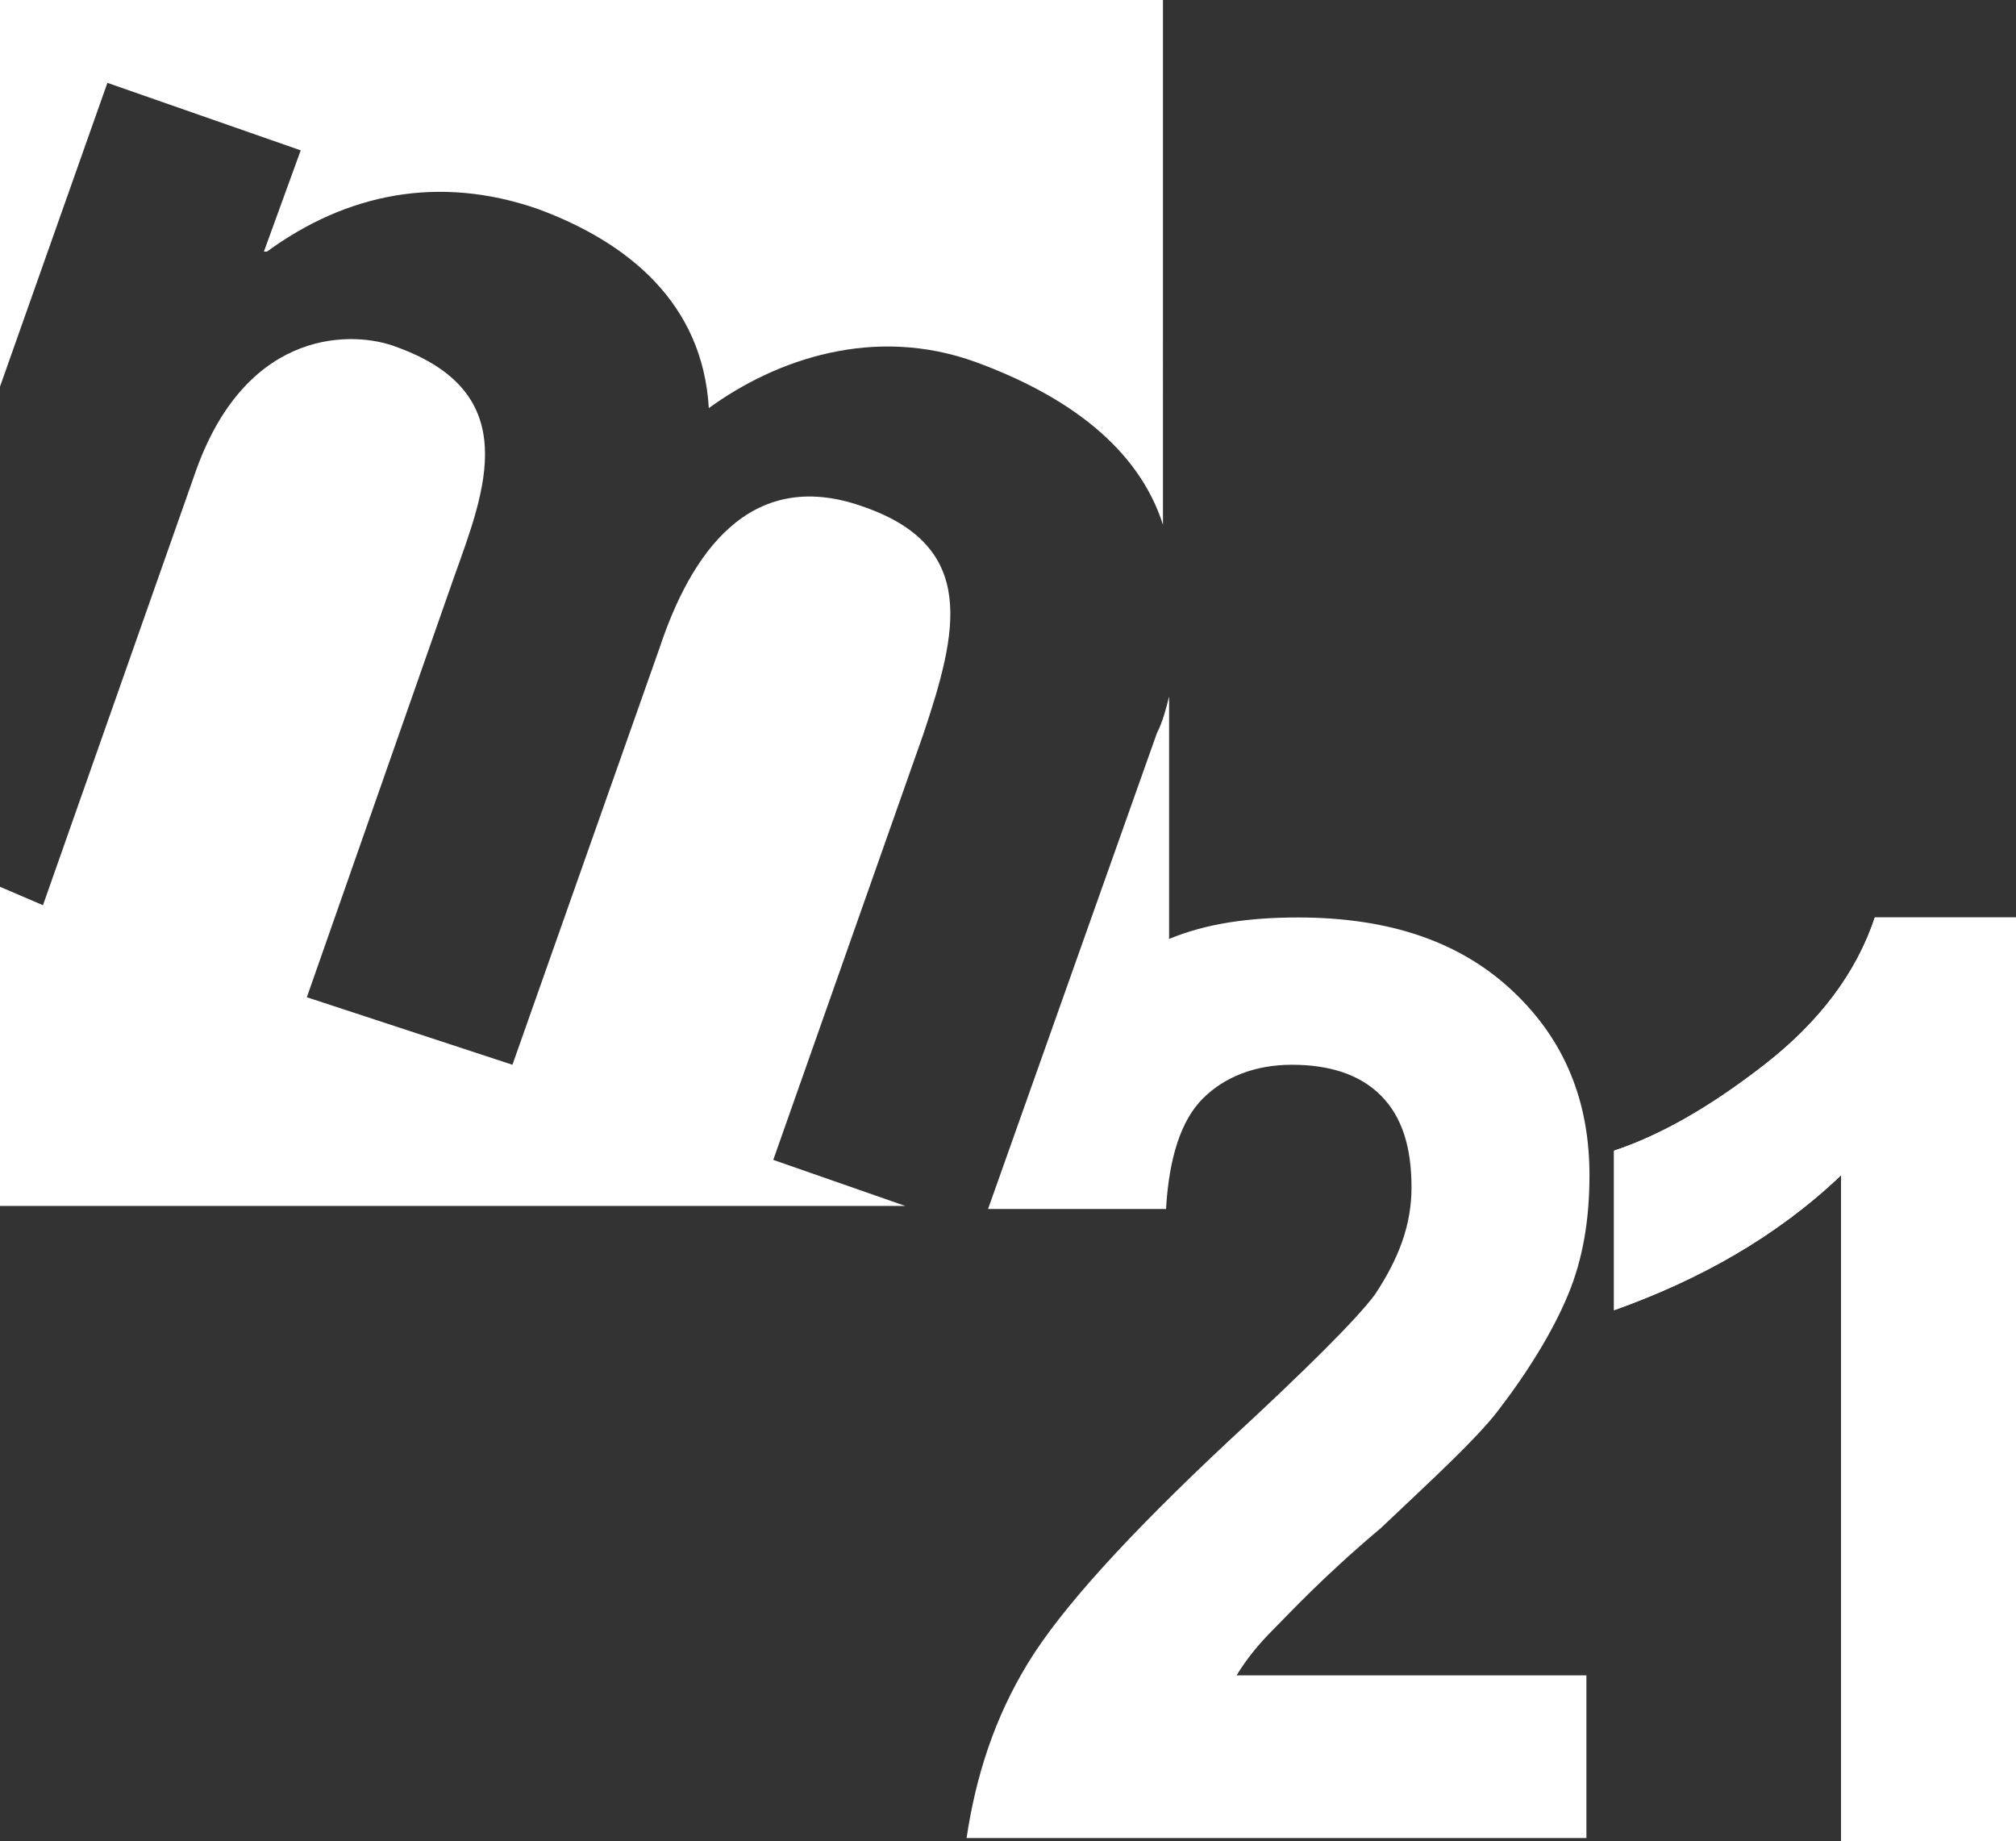 <?xml version="1.0" encoding="utf-8"?>
<!-- Generator: Adobe Illustrator 21.0.0, SVG Export Plug-In . SVG Version: 6.00 Build 0)  -->
<svg version="1.1" id="Layer_1" xmlns="http://www.w3.org/2000/svg" xmlns:xlink="http://www.w3.org/1999/xlink" x="0px" y="0px"
	 width="65.7px" height="60px" viewBox="0 0 65.7 60" style="enable-background:new 0 0 65.7 60;" xml:space="preserve">
<rect x="0" y="0" width="65.7" height="60" fill="#333333" stroke="none"/>
<style type="text/css">
	.st0{fill:#FFFFFF;}
</style>
<g>
	<path class="st0" d="M65.7,60H60V38.3c-2.1,2-4.6,3.4-7.4,4.4v-5.2c1.5-0.5,3.1-1.4,4.9-2.8c1.8-1.4,3-3,3.6-4.8h4.7V60H65.7z"/>
	<path class="st0" d="M65.7,60H60V38.3c-2.1,2-4.6,3.4-7.4,4.4v-5.2c1.5-0.5,3.1-1.4,4.9-2.8c1.8-1.4,3-3,3.6-4.8h4.7V60H65.7z"/>
	<path class="st0" d="M30.1,23.9c1.1-3.3,1.8-6.1-2-7.4c-3.7-1.3-5.6,1.6-6.6,4.6l-4.8,13.6L10,32.5l4.8-13.7c1-2.8,2.3-6-1.9-7.5
		c-1.3-0.5-4.8-0.7-6.5,4l-5,14.2L0,28.9v10.4h29.5l-4.3-1.5L30.1,23.9z"/>
	<path class="st0" d="M9.8,4.9L8.6,8.2h0.1c2.6-1.9,5.6-2.5,8.8-1.4c3,1.1,5.4,3.1,5.6,6.5c2.2-1.6,5.4-2.7,8.7-1.5
		c3,1.1,5.3,2.8,6.1,5.3V0H0v12.6l3.5-9.9L9.8,4.9z"/>
	<path class="st0" d="M41.5,53.1c0.5-0.5,1.6-1.7,3.5-3.3c1.8-1.7,3.1-2.9,3.8-3.8c1-1.3,1.8-2.6,2.3-3.8s0.7-2.5,0.7-3.9
		c0-2.4-0.8-4.4-2.5-6c-1.7-1.6-4-2.4-7-2.4c-1.6,0-3,0.2-4.2,0.7v-7.9c-0.1,0.4-0.2,0.8-0.4,1.2l-5.5,15.5H38
		c0.1-1.7,0.5-2.9,1.2-3.6c0.7-0.7,1.7-1.1,2.9-1.1s2.2,0.3,2.9,1s1,1.7,1,3c0,1.2-0.4,2.3-1.2,3.5C44.2,43,42.6,44.6,40,47
		c-3.2,3-5.4,5.4-6.5,7.2s-1.7,3.7-2,5.7h20.2v-5.3H40.3C40.6,54.1,41,53.6,41.5,53.1z"/>
</g>
</svg>

